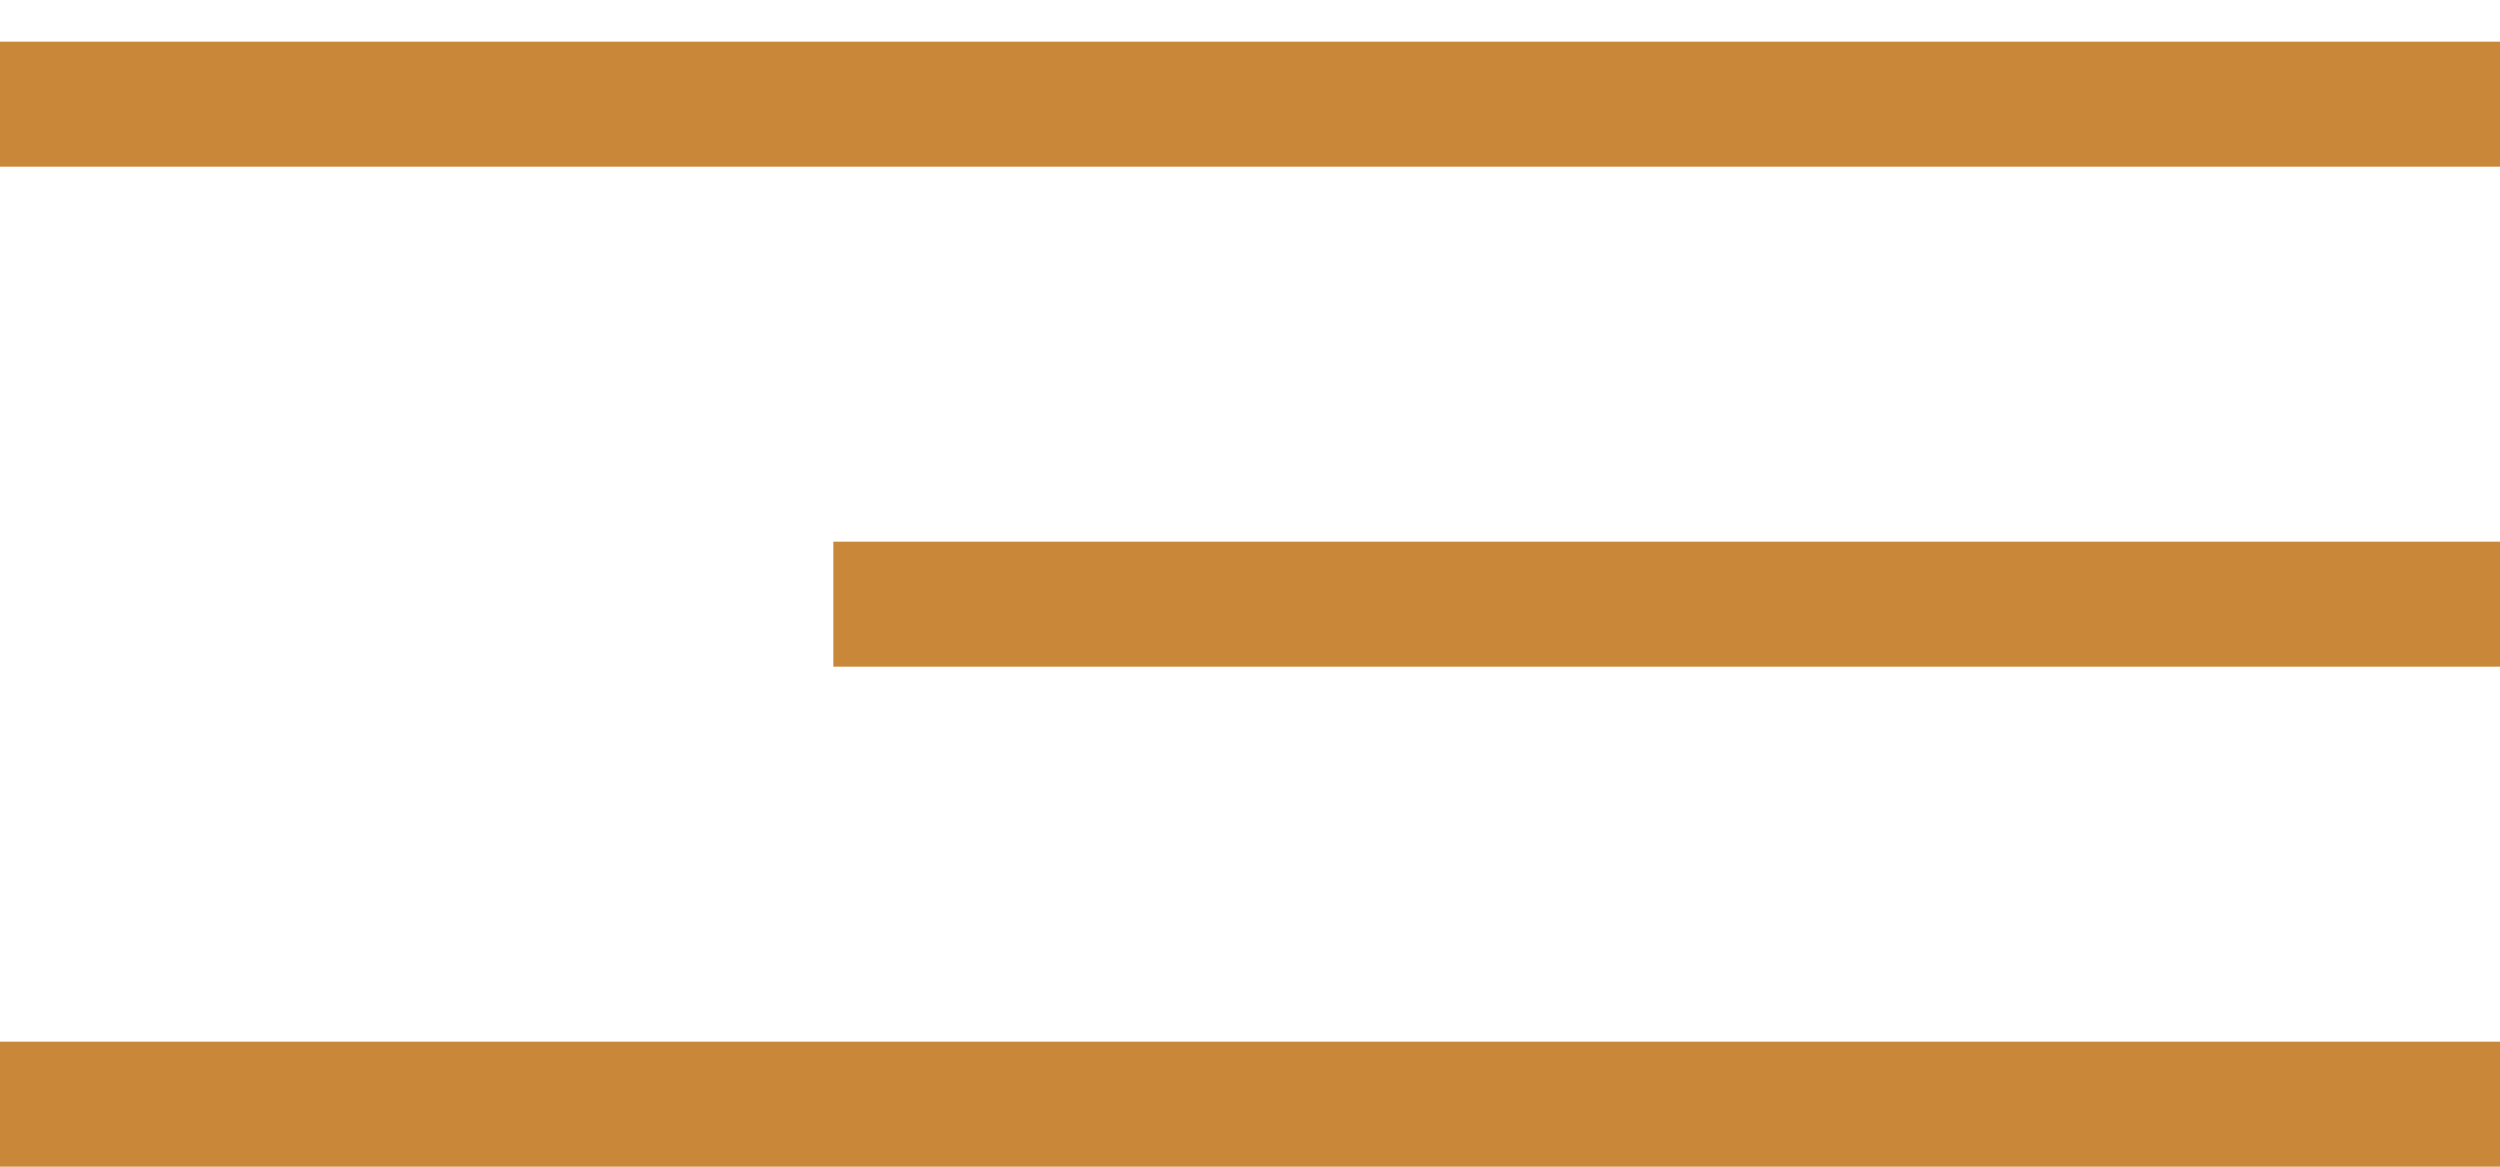 <?xml version="1.0" encoding="UTF-8"?> <svg xmlns="http://www.w3.org/2000/svg" width="30" height="14" viewBox="0 0 30 14" fill="none"> <line y1="1.25" x2="30" y2="1.25" stroke="#C98739" stroke-width="1.5"></line> <line x1="10" y1="7.25" x2="30" y2="7.25" stroke="#C98739" stroke-width="1.5"></line> <line y1="13.25" x2="30" y2="13.25" stroke="#C98739" stroke-width="1.5"></line> </svg> 